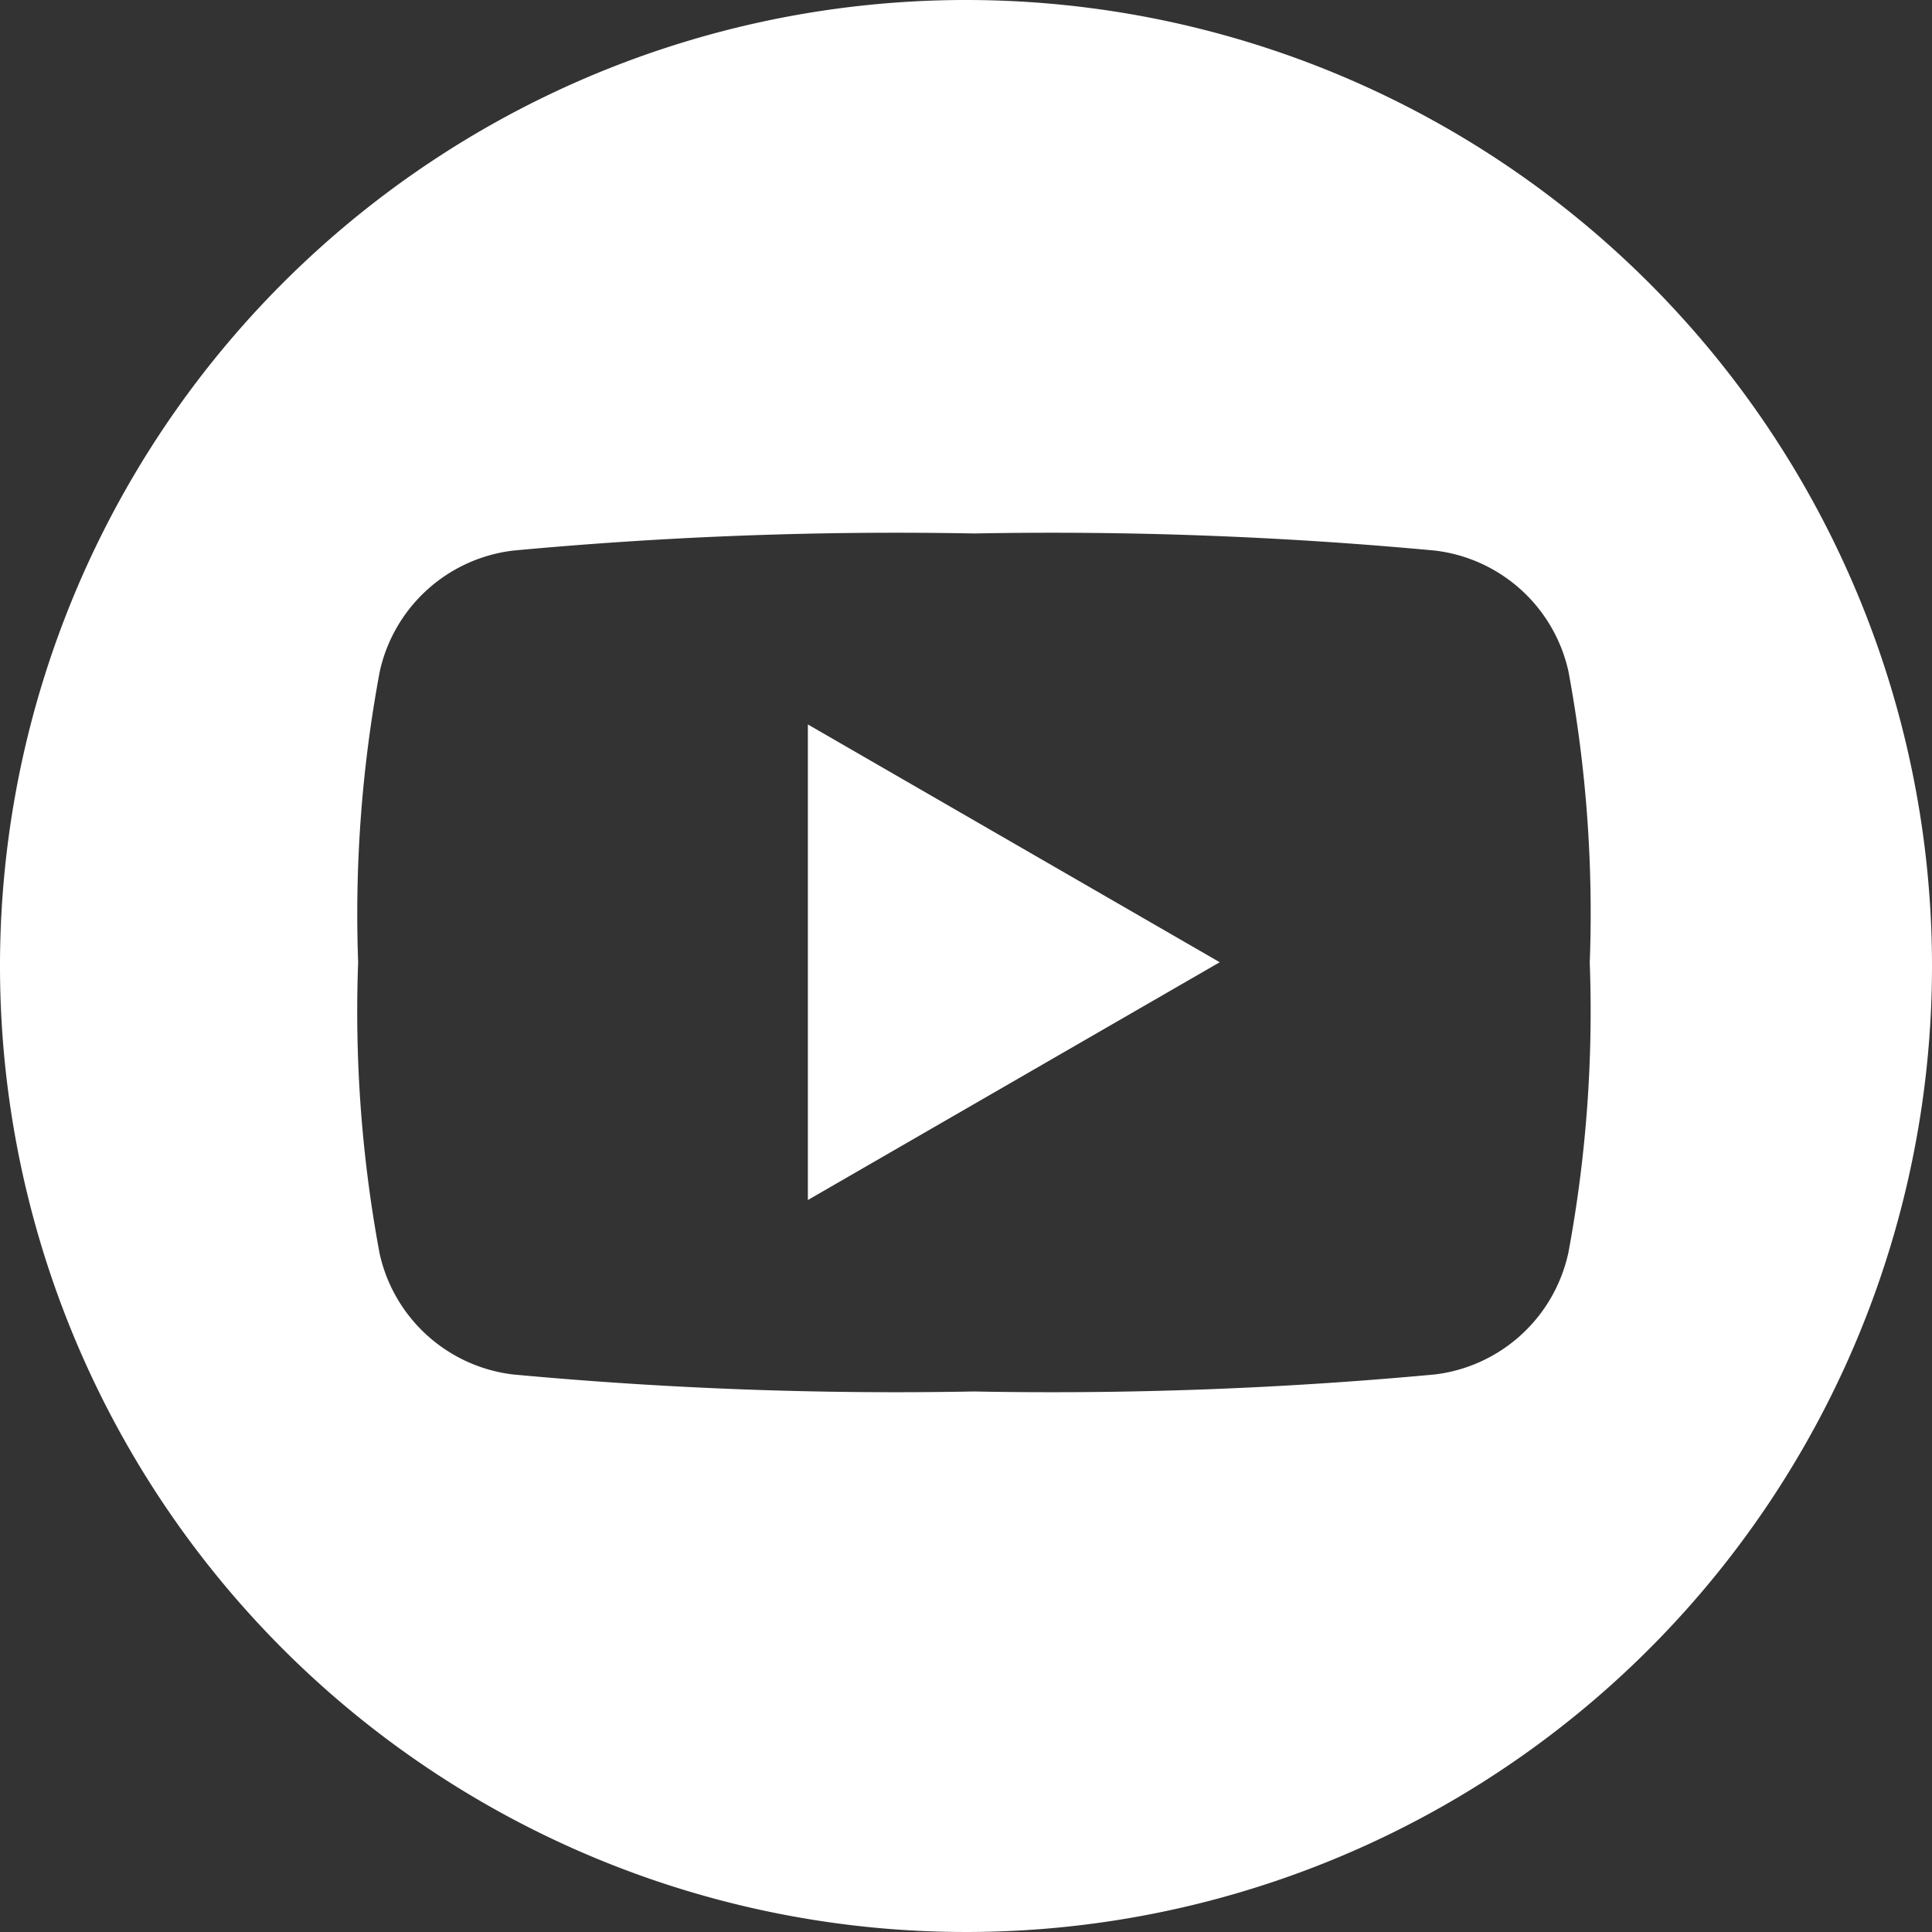<svg xmlns="http://www.w3.org/2000/svg" xmlns:xlink="http://www.w3.org/1999/xlink" width="40" height="40" viewBox="0 0 40 40">
  <rect x="0" y="0" width="40" height="40" fill="#333333" stroke="none"/>
  <defs>
    <clipPath id="clip-path">
      <rect id="長方形_1313" data-name="長方形 1313" width="40" height="40" fill="none"/>
    </clipPath>
  </defs>
  <g id="ico-sns-yt" clip-path="url(#clip-path)">
    <path id="パス_1938" data-name="パス 1938" d="M20,0A20,20,0,1,0,40,20,20,20,0,0,0,20,0M32.468,25.951a3.224,3.224,0,0,1-2.756,2.505,85.567,85.567,0,0,1-9.549.353,85.559,85.559,0,0,1-9.549-.353,3.221,3.221,0,0,1-2.755-2.505,27.314,27.314,0,0,1-.444-6.027A27.331,27.331,0,0,1,7.863,13.9a3.22,3.22,0,0,1,2.756-2.5,85.328,85.328,0,0,1,9.549-.355,85.321,85.321,0,0,1,9.549.355,3.22,3.22,0,0,1,2.756,2.5,27.381,27.381,0,0,1,.441,6.029,27.32,27.32,0,0,1-.446,6.027" fill="#fff" fill-rule="evenodd"/>
    <path id="パス_1939" data-name="パス 1939" d="M209.486,187.855l8.527,4.923-8.527,4.923Z" transform="translate(-192.76 -172.856)" fill="#fff" fill-rule="evenodd"/>
  </g>
</svg>
